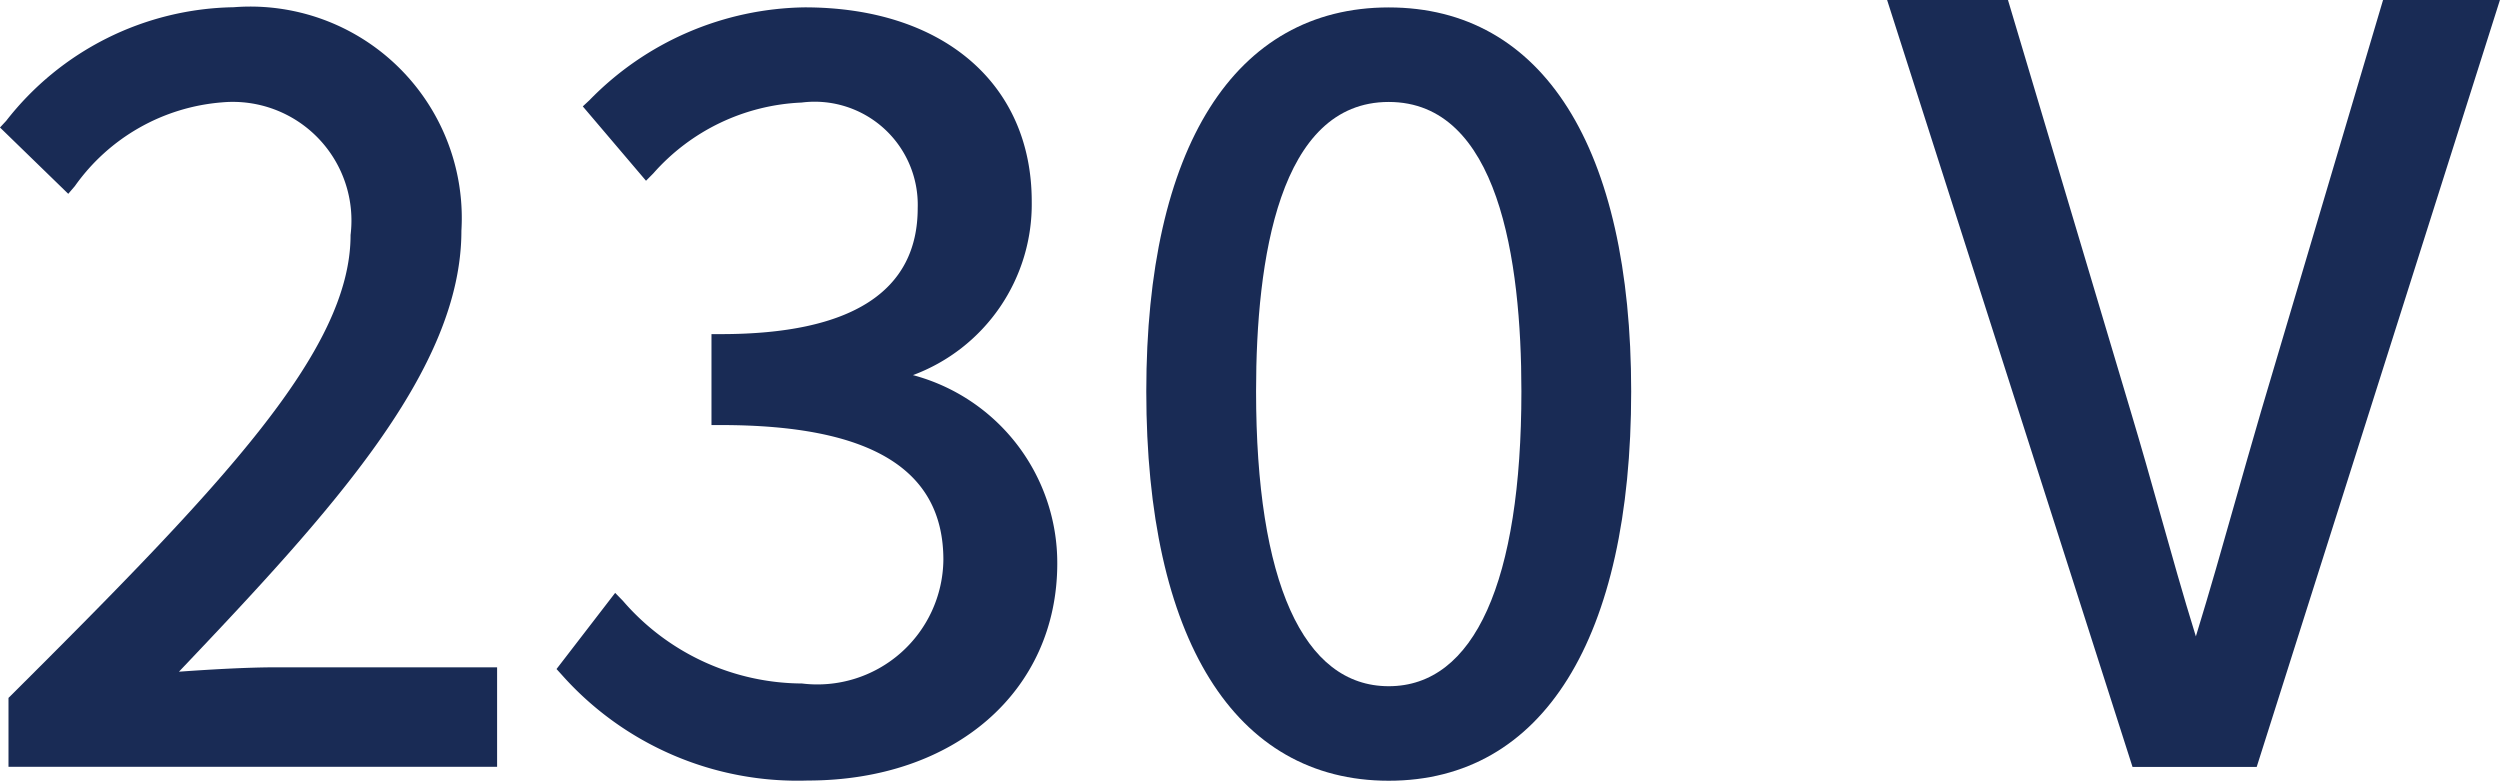 <svg xmlns="http://www.w3.org/2000/svg" width="37.689" height="11.77" viewBox="0 0 37.689 11.77"><g id="_230_V" data-name="230 V" transform="translate(-14087.427 1715.025)"><path id="Path_3439" data-name="Path 3439" d="M8.125,168.4c2.312-2.432,4.257-4.552,4.257-6.647a3.188,3.188,0,0,0-3.433-3.369,4.436,4.436,0,0,0-3.43,1.713l-.093.1,1.029,1,.1-.117a3.008,3.008,0,0,1,2.221-1.262,1.789,1.789,0,0,1,1.935,2c0,1.75-1.943,3.776-5.115,6.937l-.042.041v1.039h7.366v-1.5H9.607c-.462,0-1,.032-1.482.066" transform="translate(14082.001 -1873.3)" fill="#192b55"></path><path id="Path_3440" data-name="Path 3440" d="M18.122,163.931a2.748,2.748,0,0,0,1.793-2.619c0-1.778-1.343-2.926-3.422-2.926a4.615,4.615,0,0,0-3.246,1.4l-.1.093L14.1,161l.11-.111a3.158,3.158,0,0,1,2.236-1.068,1.554,1.554,0,0,1,1.75,1.591c0,1.259-1,1.9-2.966,1.9h-.143v1.371h.143c2.256,0,3.353.664,3.353,2.031a1.9,1.9,0,0,1-2.132,1.865,3.586,3.586,0,0,1-2.7-1.247l-.116-.119-.884,1.148.08.088a4.752,4.752,0,0,0,3.707,1.593c2.214,0,3.762-1.346,3.762-3.274a2.93,2.93,0,0,0-2.18-2.839" transform="translate(14083.066 -1873.3)" fill="#192b55"></path><path id="Path_3441" data-name="Path 3441" d="M24.167,158.387c-2.323,0-3.655,2.11-3.655,5.788,0,3.73,1.332,5.87,3.655,5.87s3.655-2.14,3.655-5.87c0-3.678-1.332-5.788-3.655-5.788m2,5.788c0,2.866-.709,4.445-2,4.445s-2-1.579-2-4.445c0-1.99.346-4.363,2-4.363s2,2.374,2,4.363" transform="translate(14084.196 -1873.3)" fill="#192b55"></path><path id="Path_3442" data-name="Path 3442" d="M37.738,158.289l-1.839,6.2c-.143.49-.273.947-.4,1.394-.189.667-.368,1.3-.583,2-.2-.644-.363-1.23-.537-1.847-.14-.5-.282-1-.446-1.548l-1.82-6.1-.03-.1H30.261l3.7,11.563h1.872L39.5,158.289Z" transform="translate(14085.615 -1873.314)" fill="#192b55"></path></g></svg>